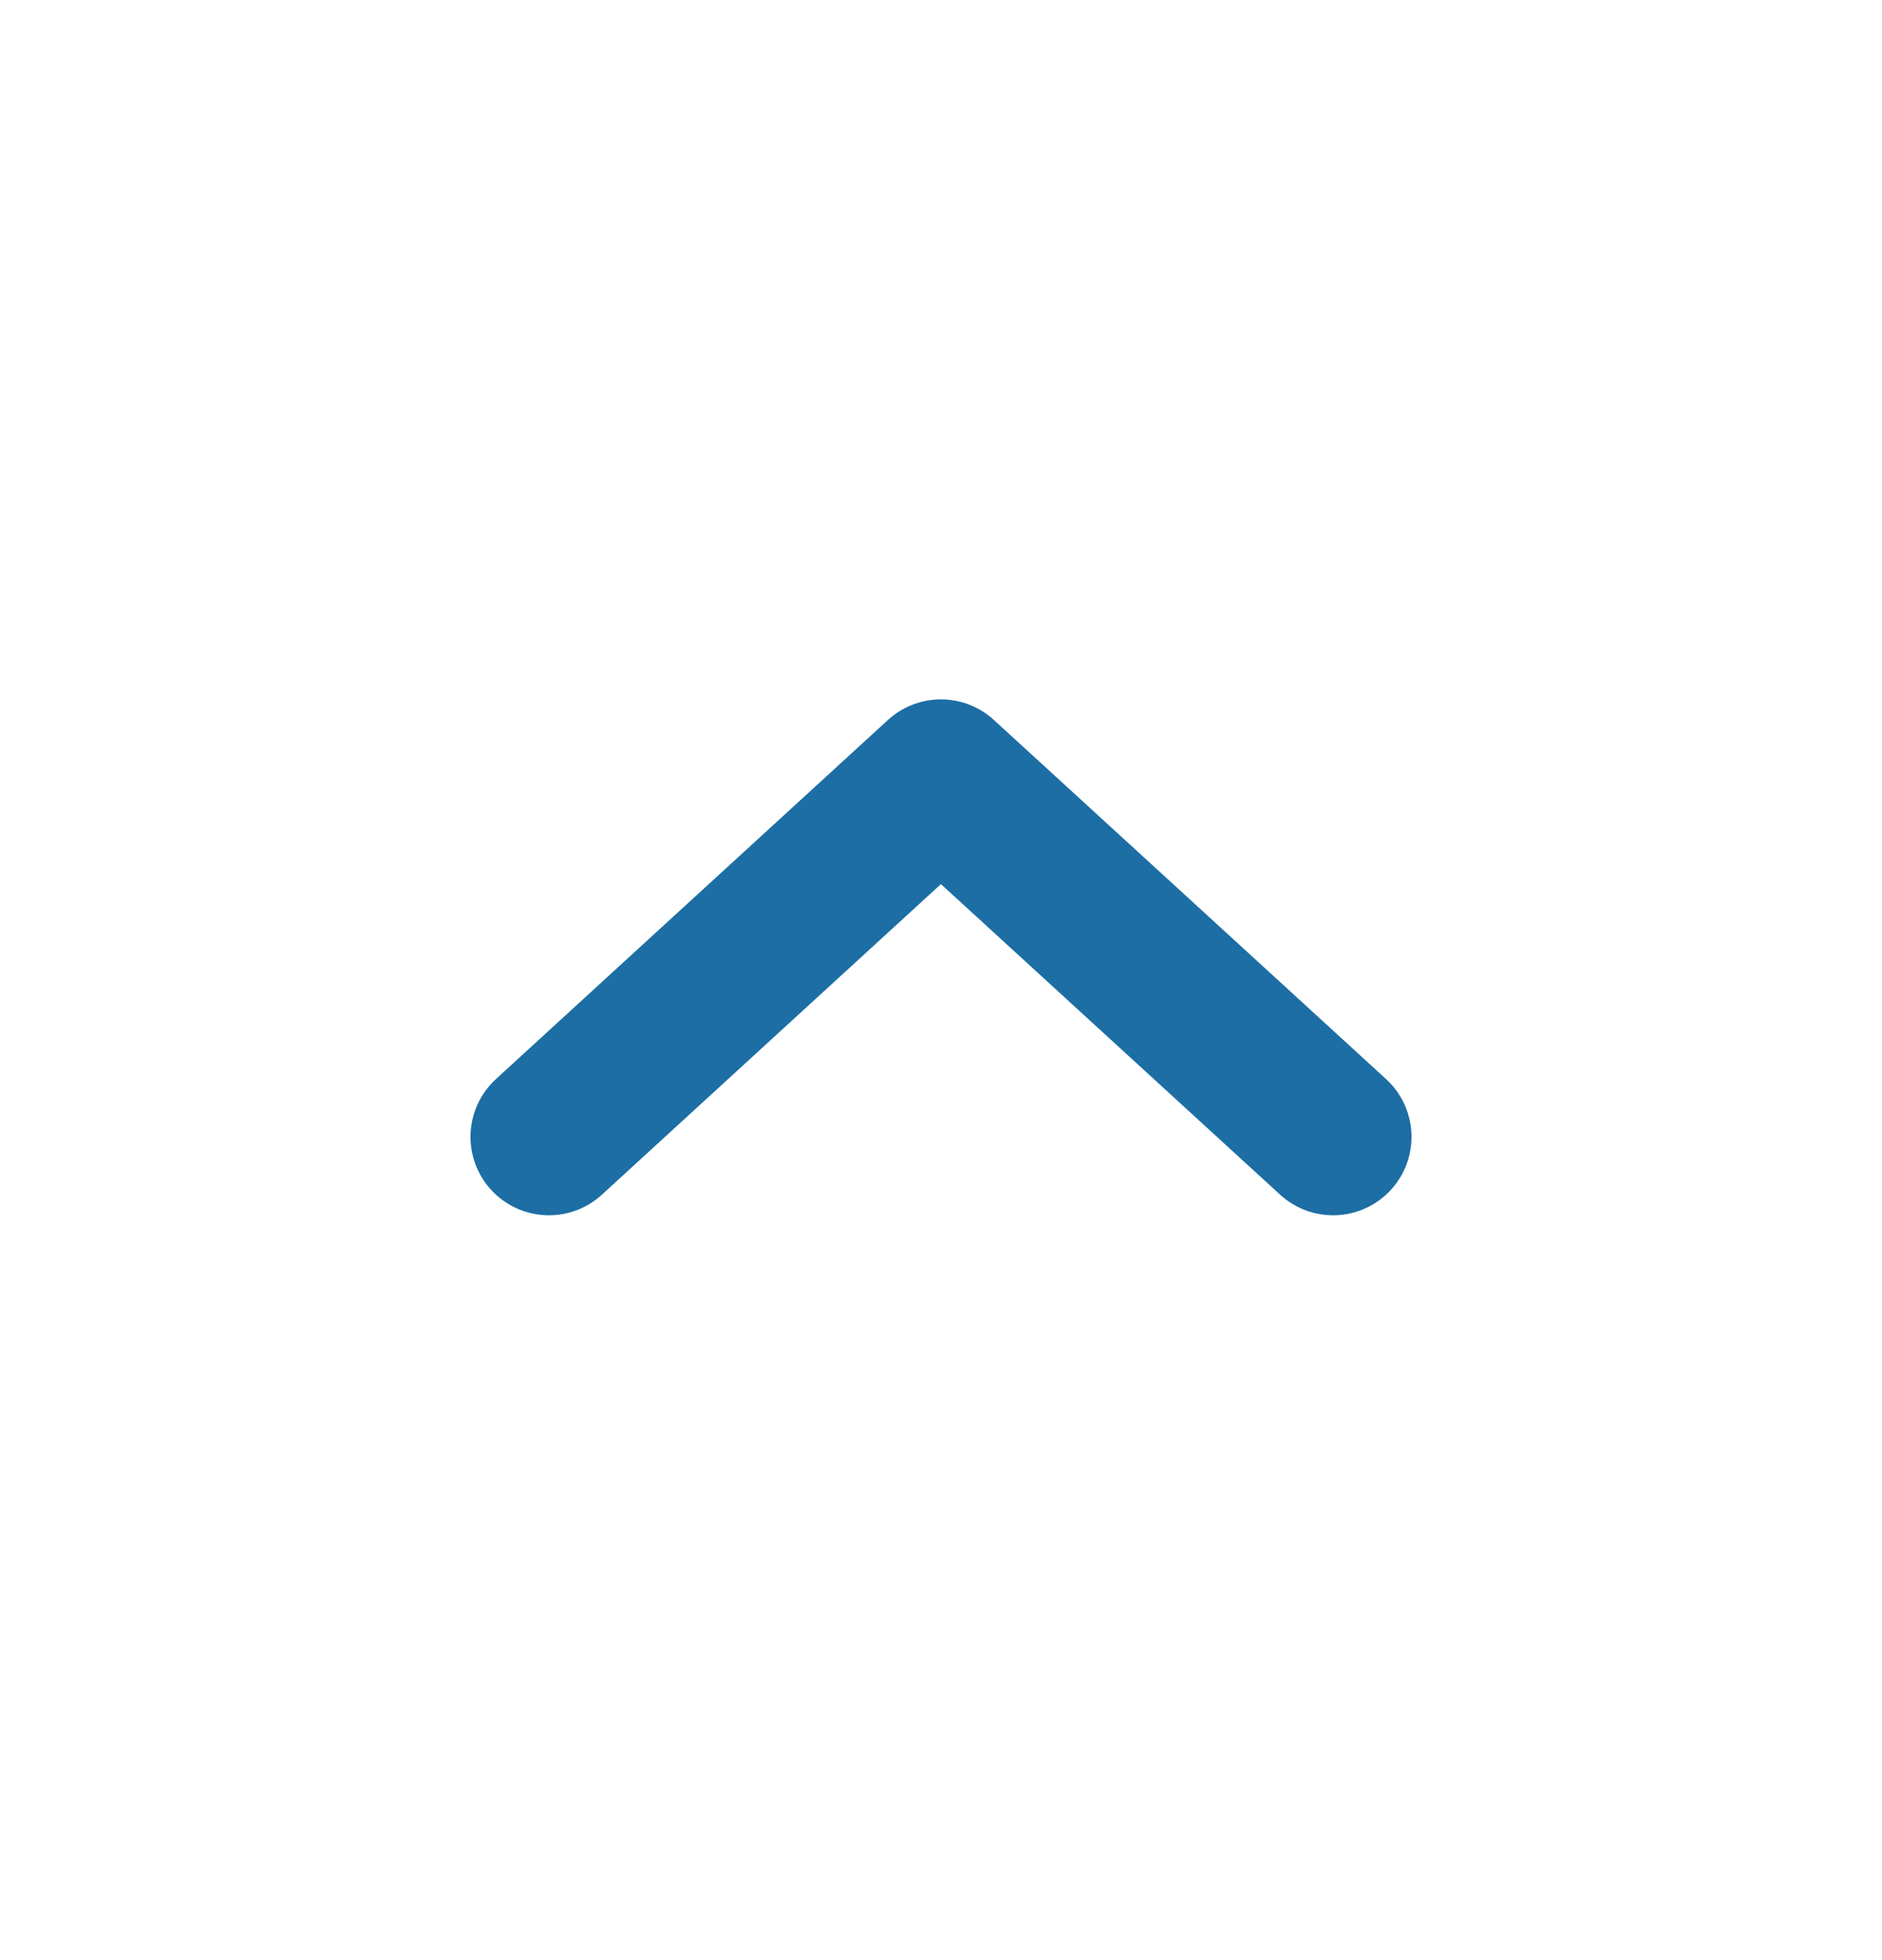 <svg width="24" height="25" viewBox="0 0 24 25" fill="none" xmlns="http://www.w3.org/2000/svg">
<path d="M17 14.5L11.999 9.92L7 14.5" stroke="#1C6EA4" stroke-width="2" stroke-linecap="round" stroke-linejoin="round"/>
</svg>
